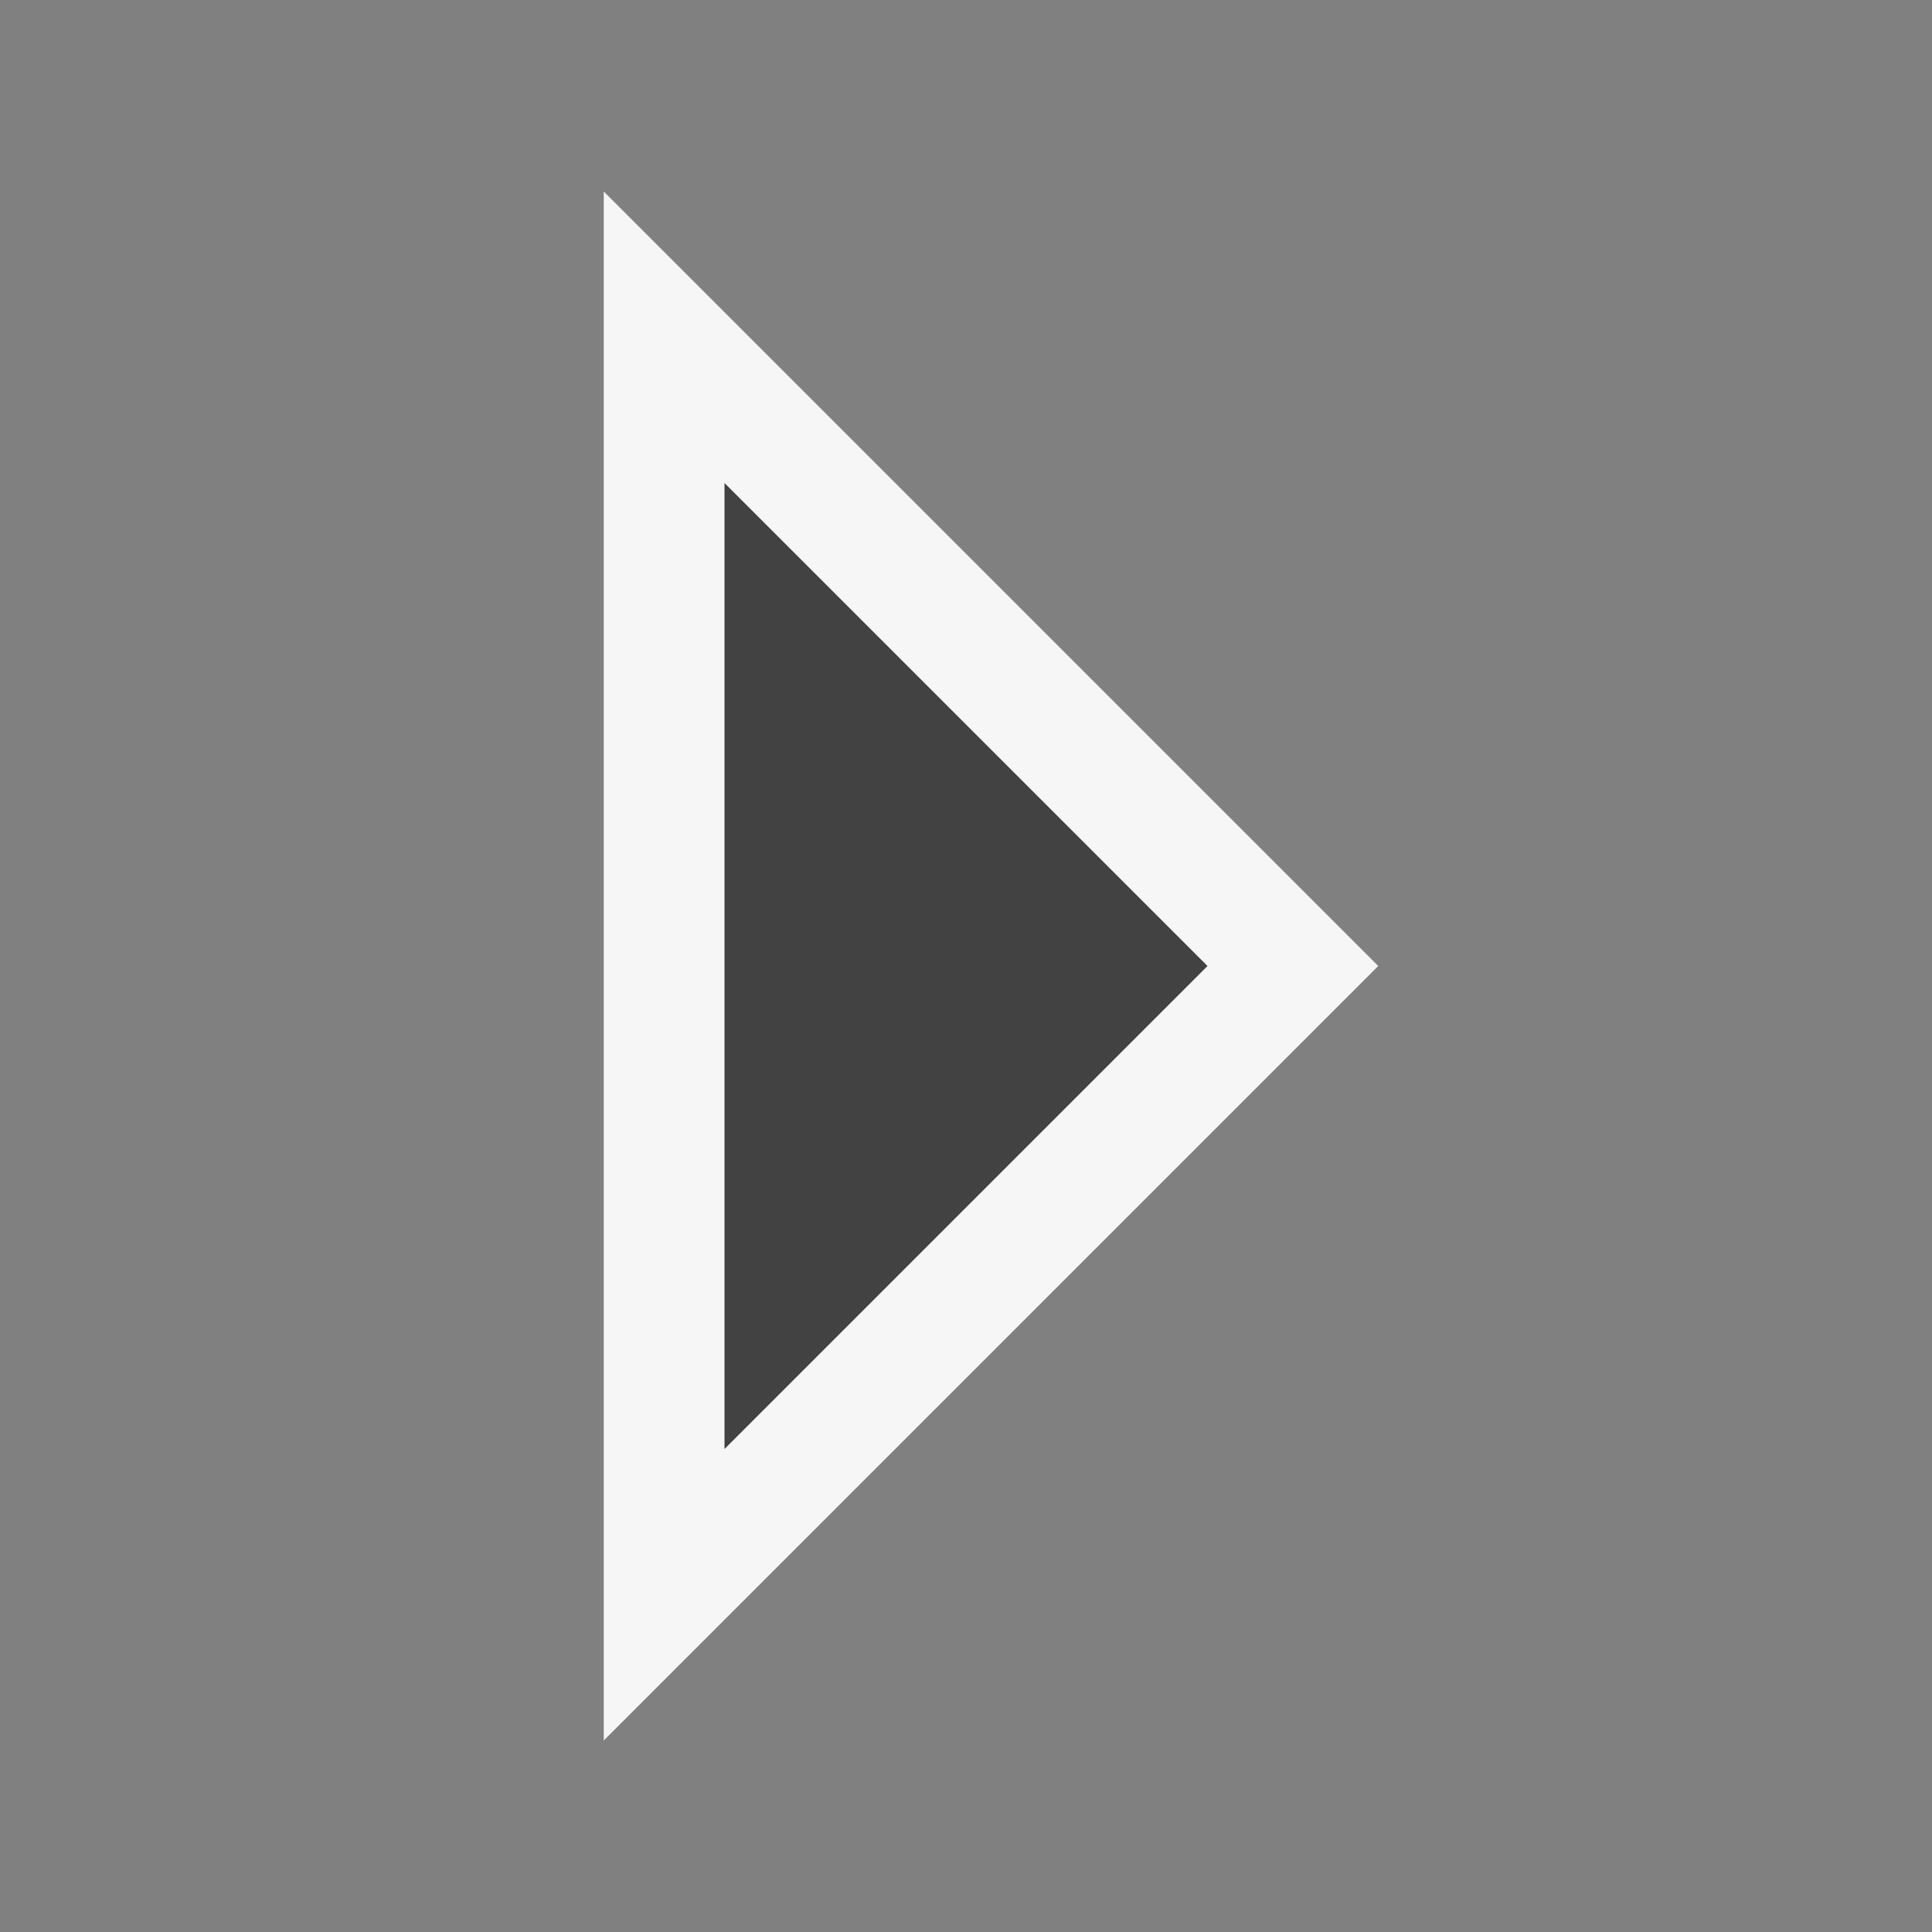 <svg xmlns="http://www.w3.org/2000/svg" viewBox="0 0 16 16"><rect x="0" y="0" width="16" height="16" fill="#808080" stroke="none"/><style>.icon-canvas-transparent{opacity:0;fill:#f6f6f6}.icon-vs-out{fill:#f6f6f6}.icon-vs-bg{fill:#424242}</style><path class="icon-canvas-transparent" d="M16 16H0V0h16v16z" id="canvas"/><path class="icon-vs-out" d="M5 1.586L11.414 8 5 14.414V1.586z" id="outline"/><g id="iconBg"><path class="icon-vs-bg" d="M6 12V4l4 4-4 4z"/></g></svg>